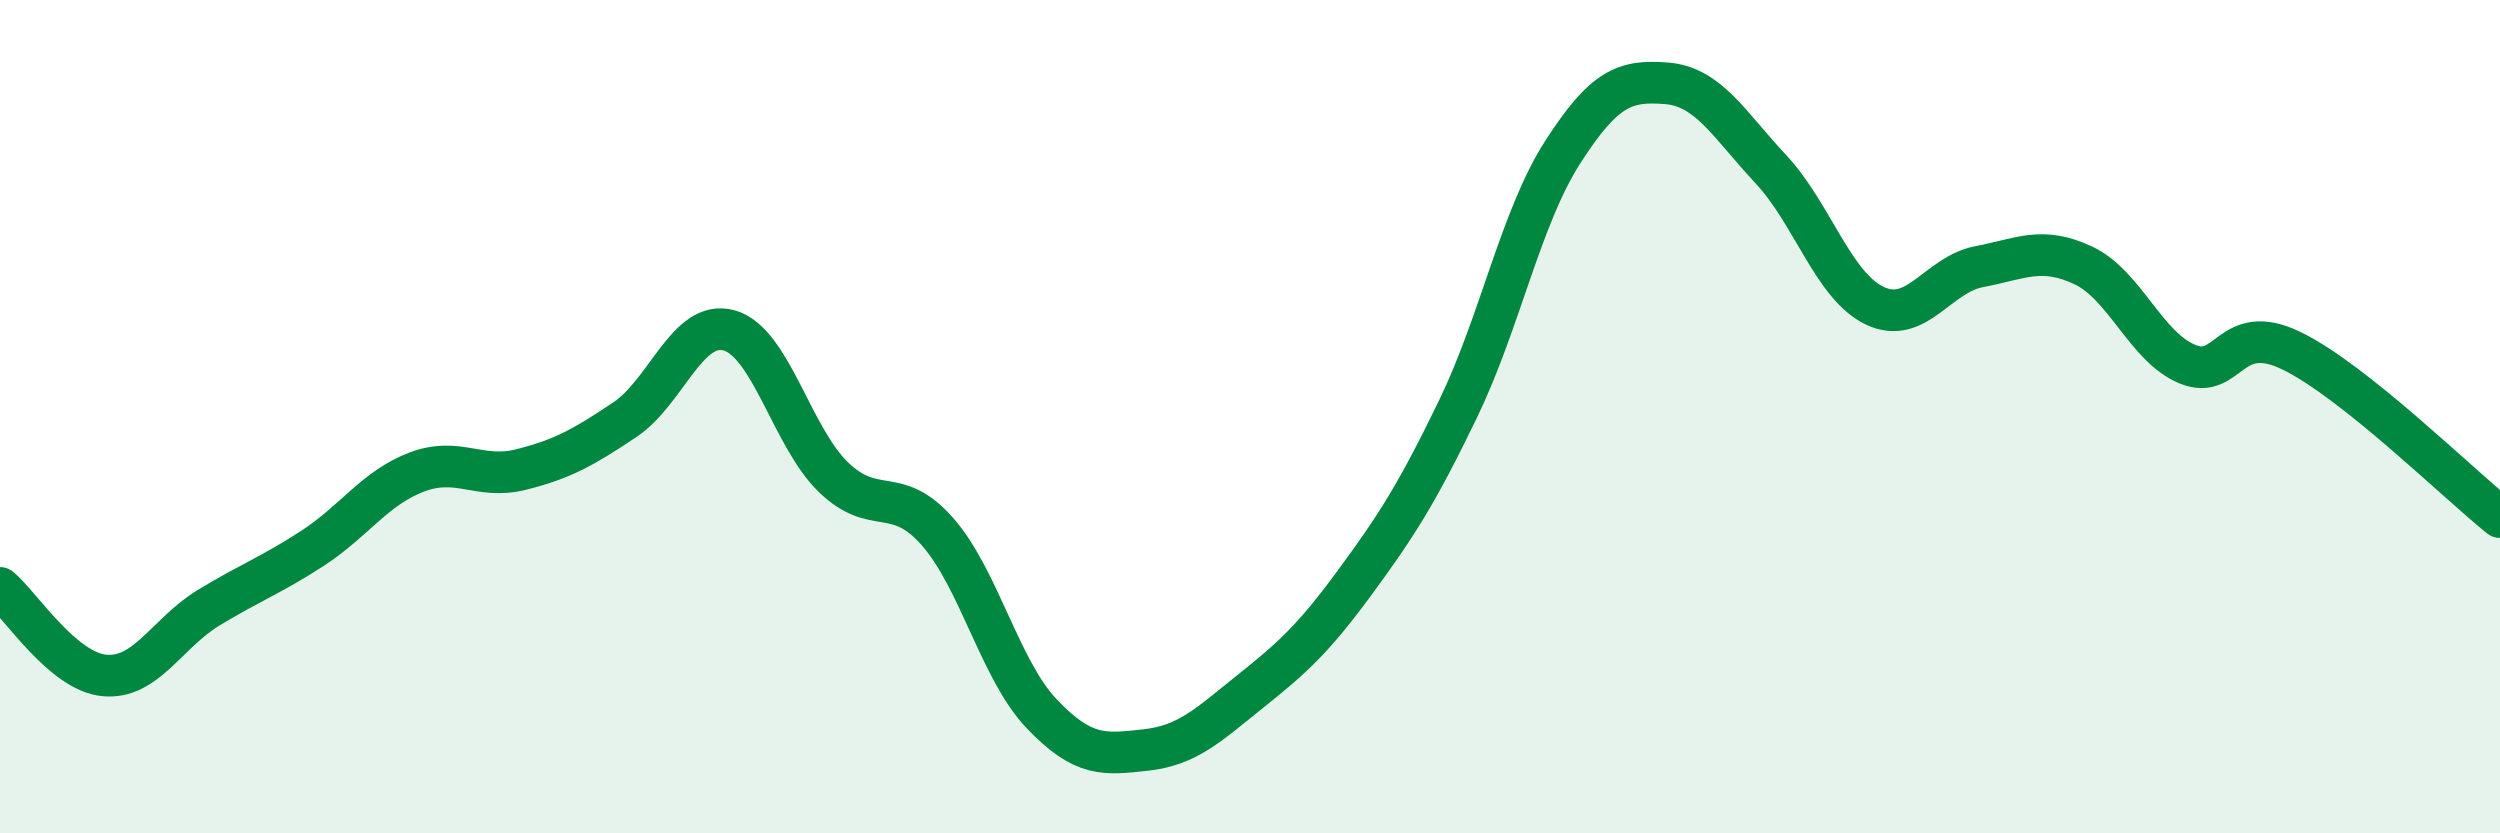 
    <svg width="60" height="20" viewBox="0 0 60 20" xmlns="http://www.w3.org/2000/svg">
      <path
        d="M 0,14.11 C 0.5,14.53 1.5,16.11 2.5,16.21 C 3.5,16.31 4,15.2 5,14.59 C 6,13.98 6.5,13.81 7.5,13.16 C 8.5,12.51 9,11.71 10,11.33 C 11,10.95 11.5,11.52 12.5,11.27 C 13.5,11.02 14,10.74 15,10.07 C 16,9.4 16.5,7.65 17.5,7.93 C 18.5,8.21 19,10.48 20,11.45 C 21,12.42 21.5,11.62 22.5,12.76 C 23.5,13.9 24,16.08 25,17.13 C 26,18.18 26.5,18.11 27.5,18 C 28.5,17.89 29,17.4 30,16.6 C 31,15.8 31.5,15.36 32.5,14 C 33.5,12.64 34,11.87 35,9.8 C 36,7.73 36.5,5.22 37.5,3.66 C 38.5,2.1 39,1.92 40,2 C 41,2.08 41.5,2.99 42.5,4.06 C 43.5,5.13 44,6.87 45,7.34 C 46,7.81 46.5,6.59 47.5,6.4 C 48.5,6.21 49,5.9 50,6.37 C 51,6.84 51.5,8.33 52.5,8.74 C 53.5,9.15 53.5,7.69 55,8.42 C 56.5,9.15 59,11.61 60,12.41L60 20L0 20Z"
        fill="#008740"
        opacity="0.1"
        stroke-linecap="round"
        stroke-linejoin="round"
      />
      <path
        d="M 0,14.11 C 0.5,14.53 1.5,16.11 2.5,16.21 C 3.5,16.31 4,15.2 5,14.59 C 6,13.98 6.5,13.81 7.5,13.16 C 8.5,12.51 9,11.71 10,11.33 C 11,10.95 11.5,11.52 12.5,11.27 C 13.5,11.02 14,10.74 15,10.07 C 16,9.4 16.5,7.65 17.5,7.93 C 18.5,8.21 19,10.48 20,11.45 C 21,12.42 21.5,11.62 22.5,12.76 C 23.5,13.9 24,16.08 25,17.13 C 26,18.18 26.5,18.11 27.5,18 C 28.5,17.89 29,17.4 30,16.6 C 31,15.8 31.5,15.36 32.5,14 C 33.5,12.64 34,11.87 35,9.8 C 36,7.73 36.5,5.22 37.5,3.66 C 38.5,2.1 39,1.92 40,2 C 41,2.08 41.5,2.99 42.5,4.06 C 43.5,5.13 44,6.87 45,7.34 C 46,7.81 46.5,6.59 47.5,6.4 C 48.5,6.21 49,5.9 50,6.37 C 51,6.84 51.5,8.33 52.5,8.74 C 53.5,9.15 53.5,7.69 55,8.42 C 56.5,9.15 59,11.61 60,12.41"
        stroke="#008740"
        stroke-width="1"
        fill="none"
        stroke-linecap="round"
        stroke-linejoin="round"
      />
    </svg>
  